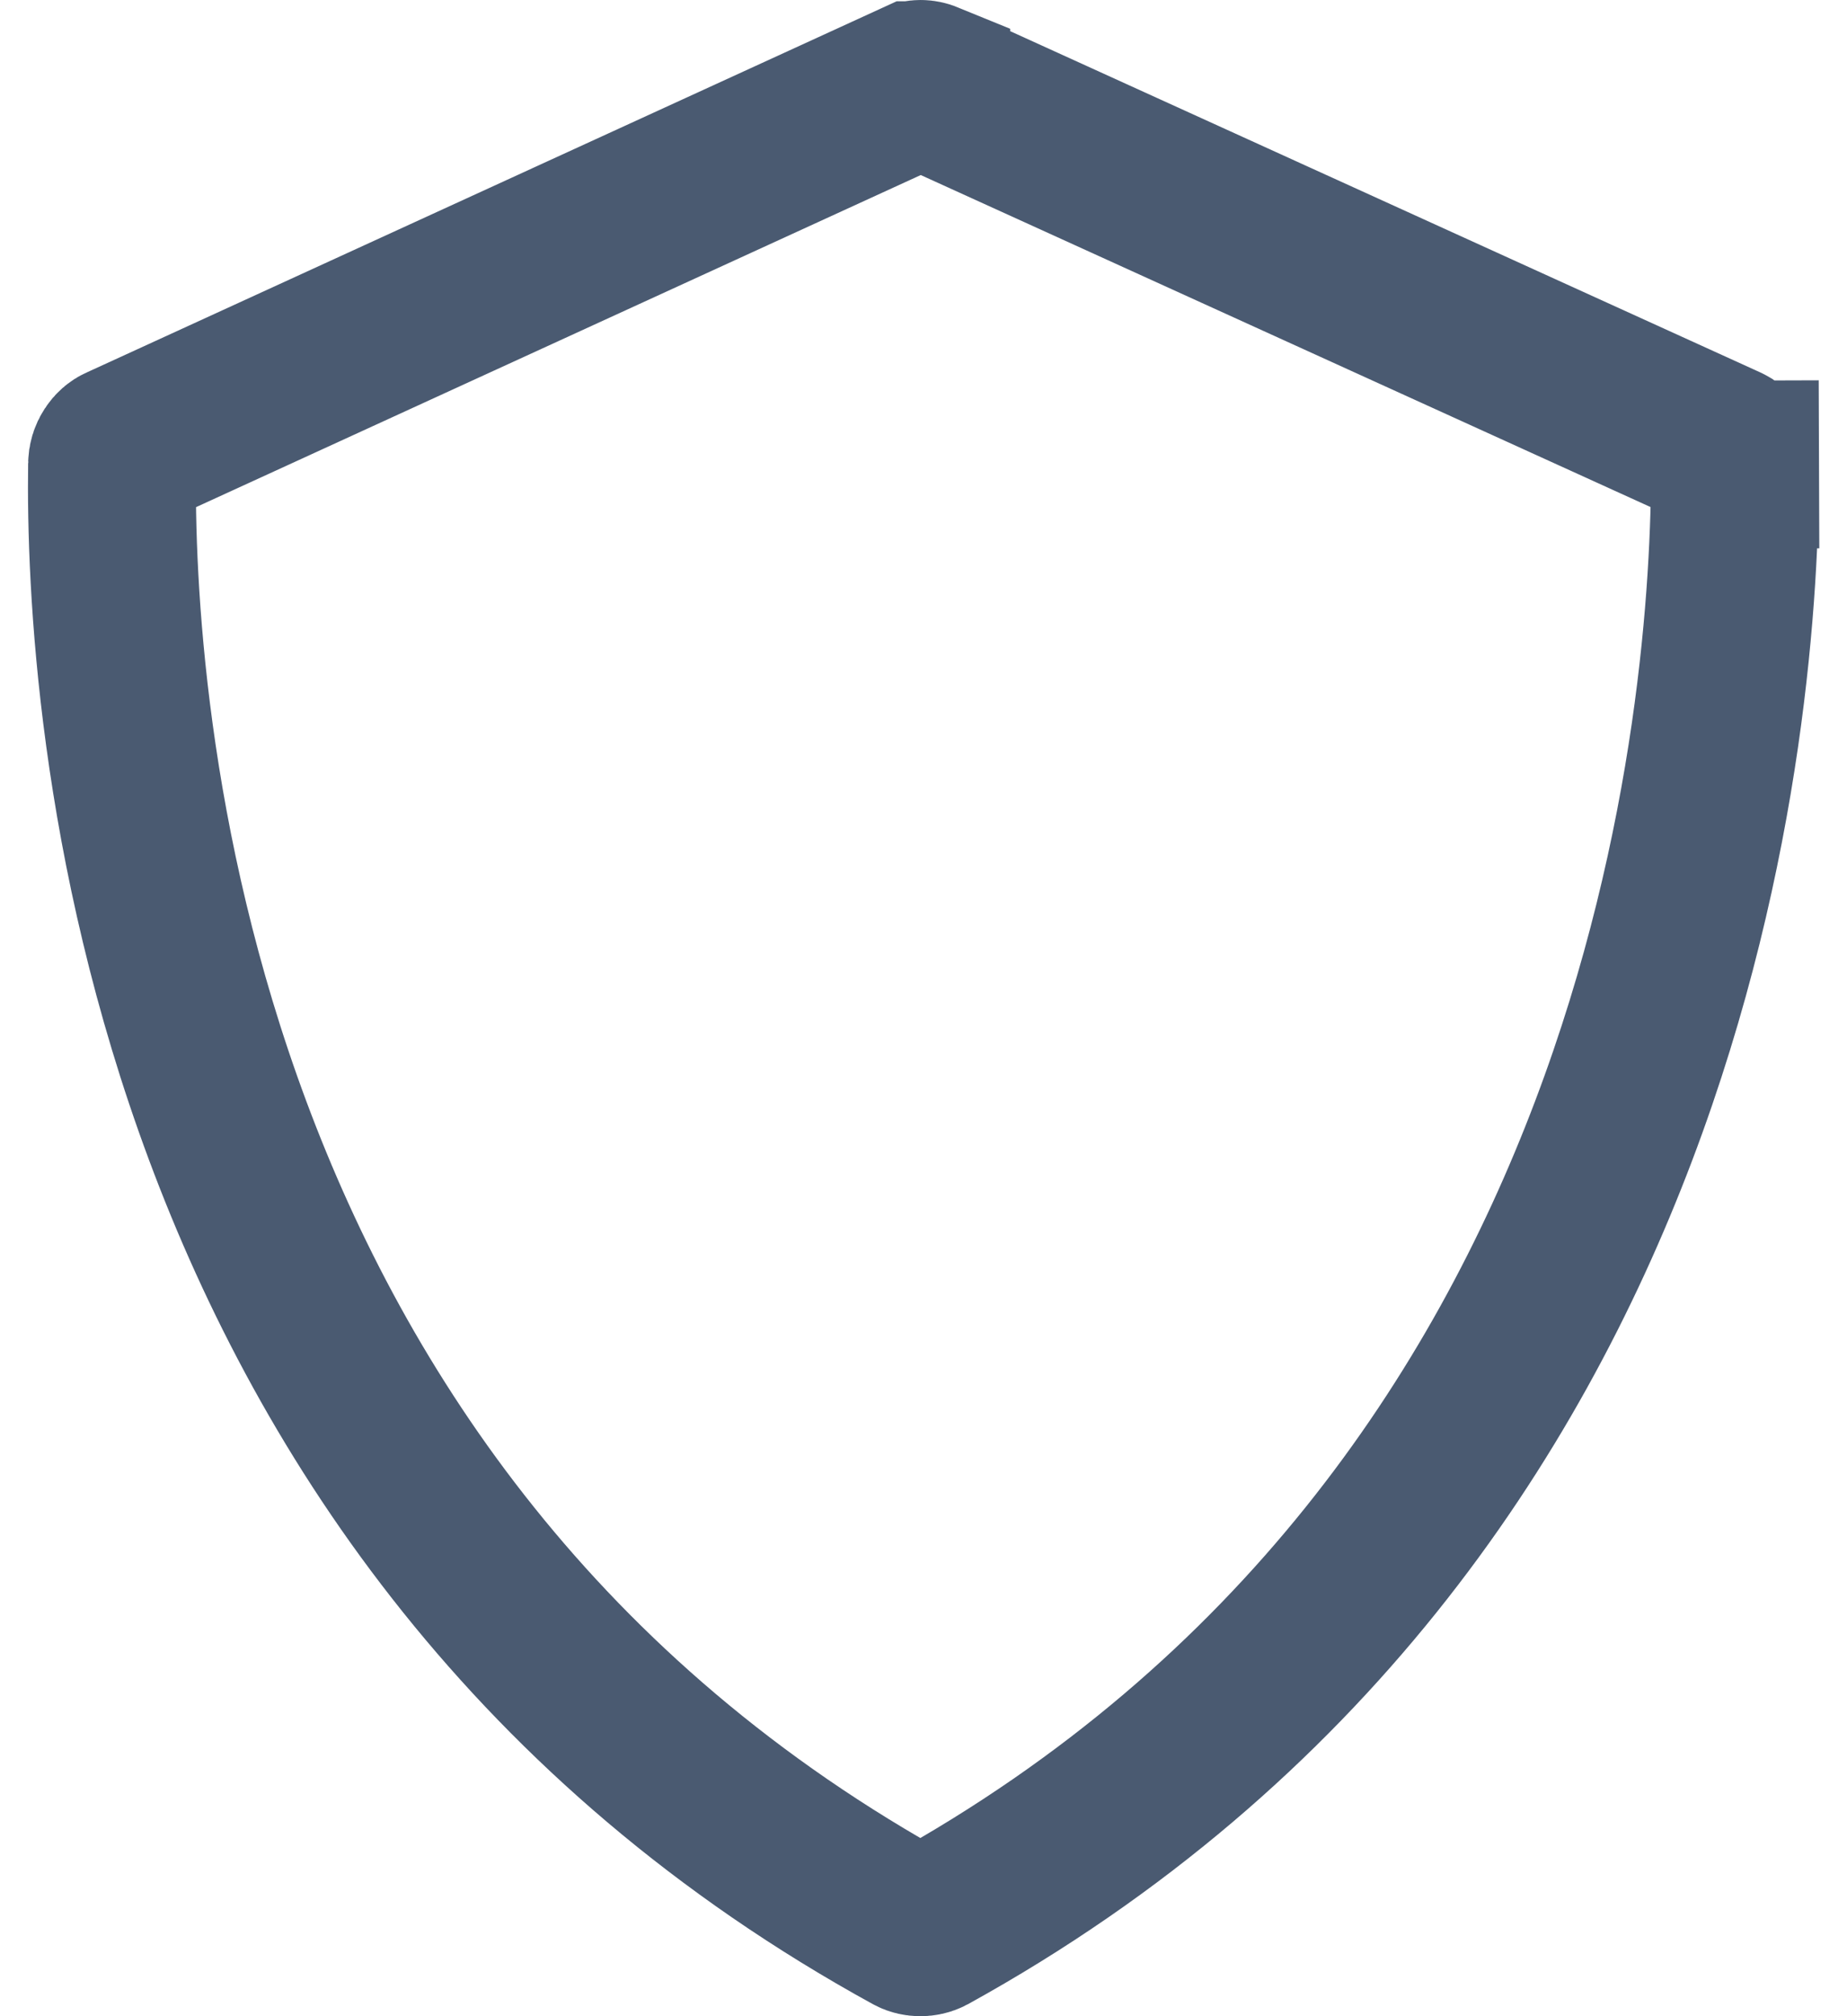 <svg width="22" height="24" viewBox="0 0 22 24" fill="none" xmlns="http://www.w3.org/2000/svg">
<path d="M20.548 5.341L20.548 5.341L20.556 5.345C20.583 5.357 20.611 5.379 20.632 5.412C20.653 5.445 20.666 5.487 20.666 5.531L21.666 5.527L20.666 5.53C20.674 8.366 20.003 18.041 11.049 22.98C10.999 23.007 10.926 23.006 10.88 22.981C1.866 18.039 1.295 8.35 1.335 5.529C1.335 5.485 1.348 5.444 1.37 5.411C1.391 5.378 1.418 5.356 1.445 5.344L1.445 5.344L1.451 5.342L10.899 1.015C10.899 1.015 10.899 1.015 10.9 1.015C10.921 1.005 10.944 1 10.966 1C10.988 1 11.011 1.005 11.033 1.014C11.033 1.015 11.033 1.015 11.033 1.015L20.548 5.341Z" stroke="#4A5A71" stroke-width="2"/>
</svg>
